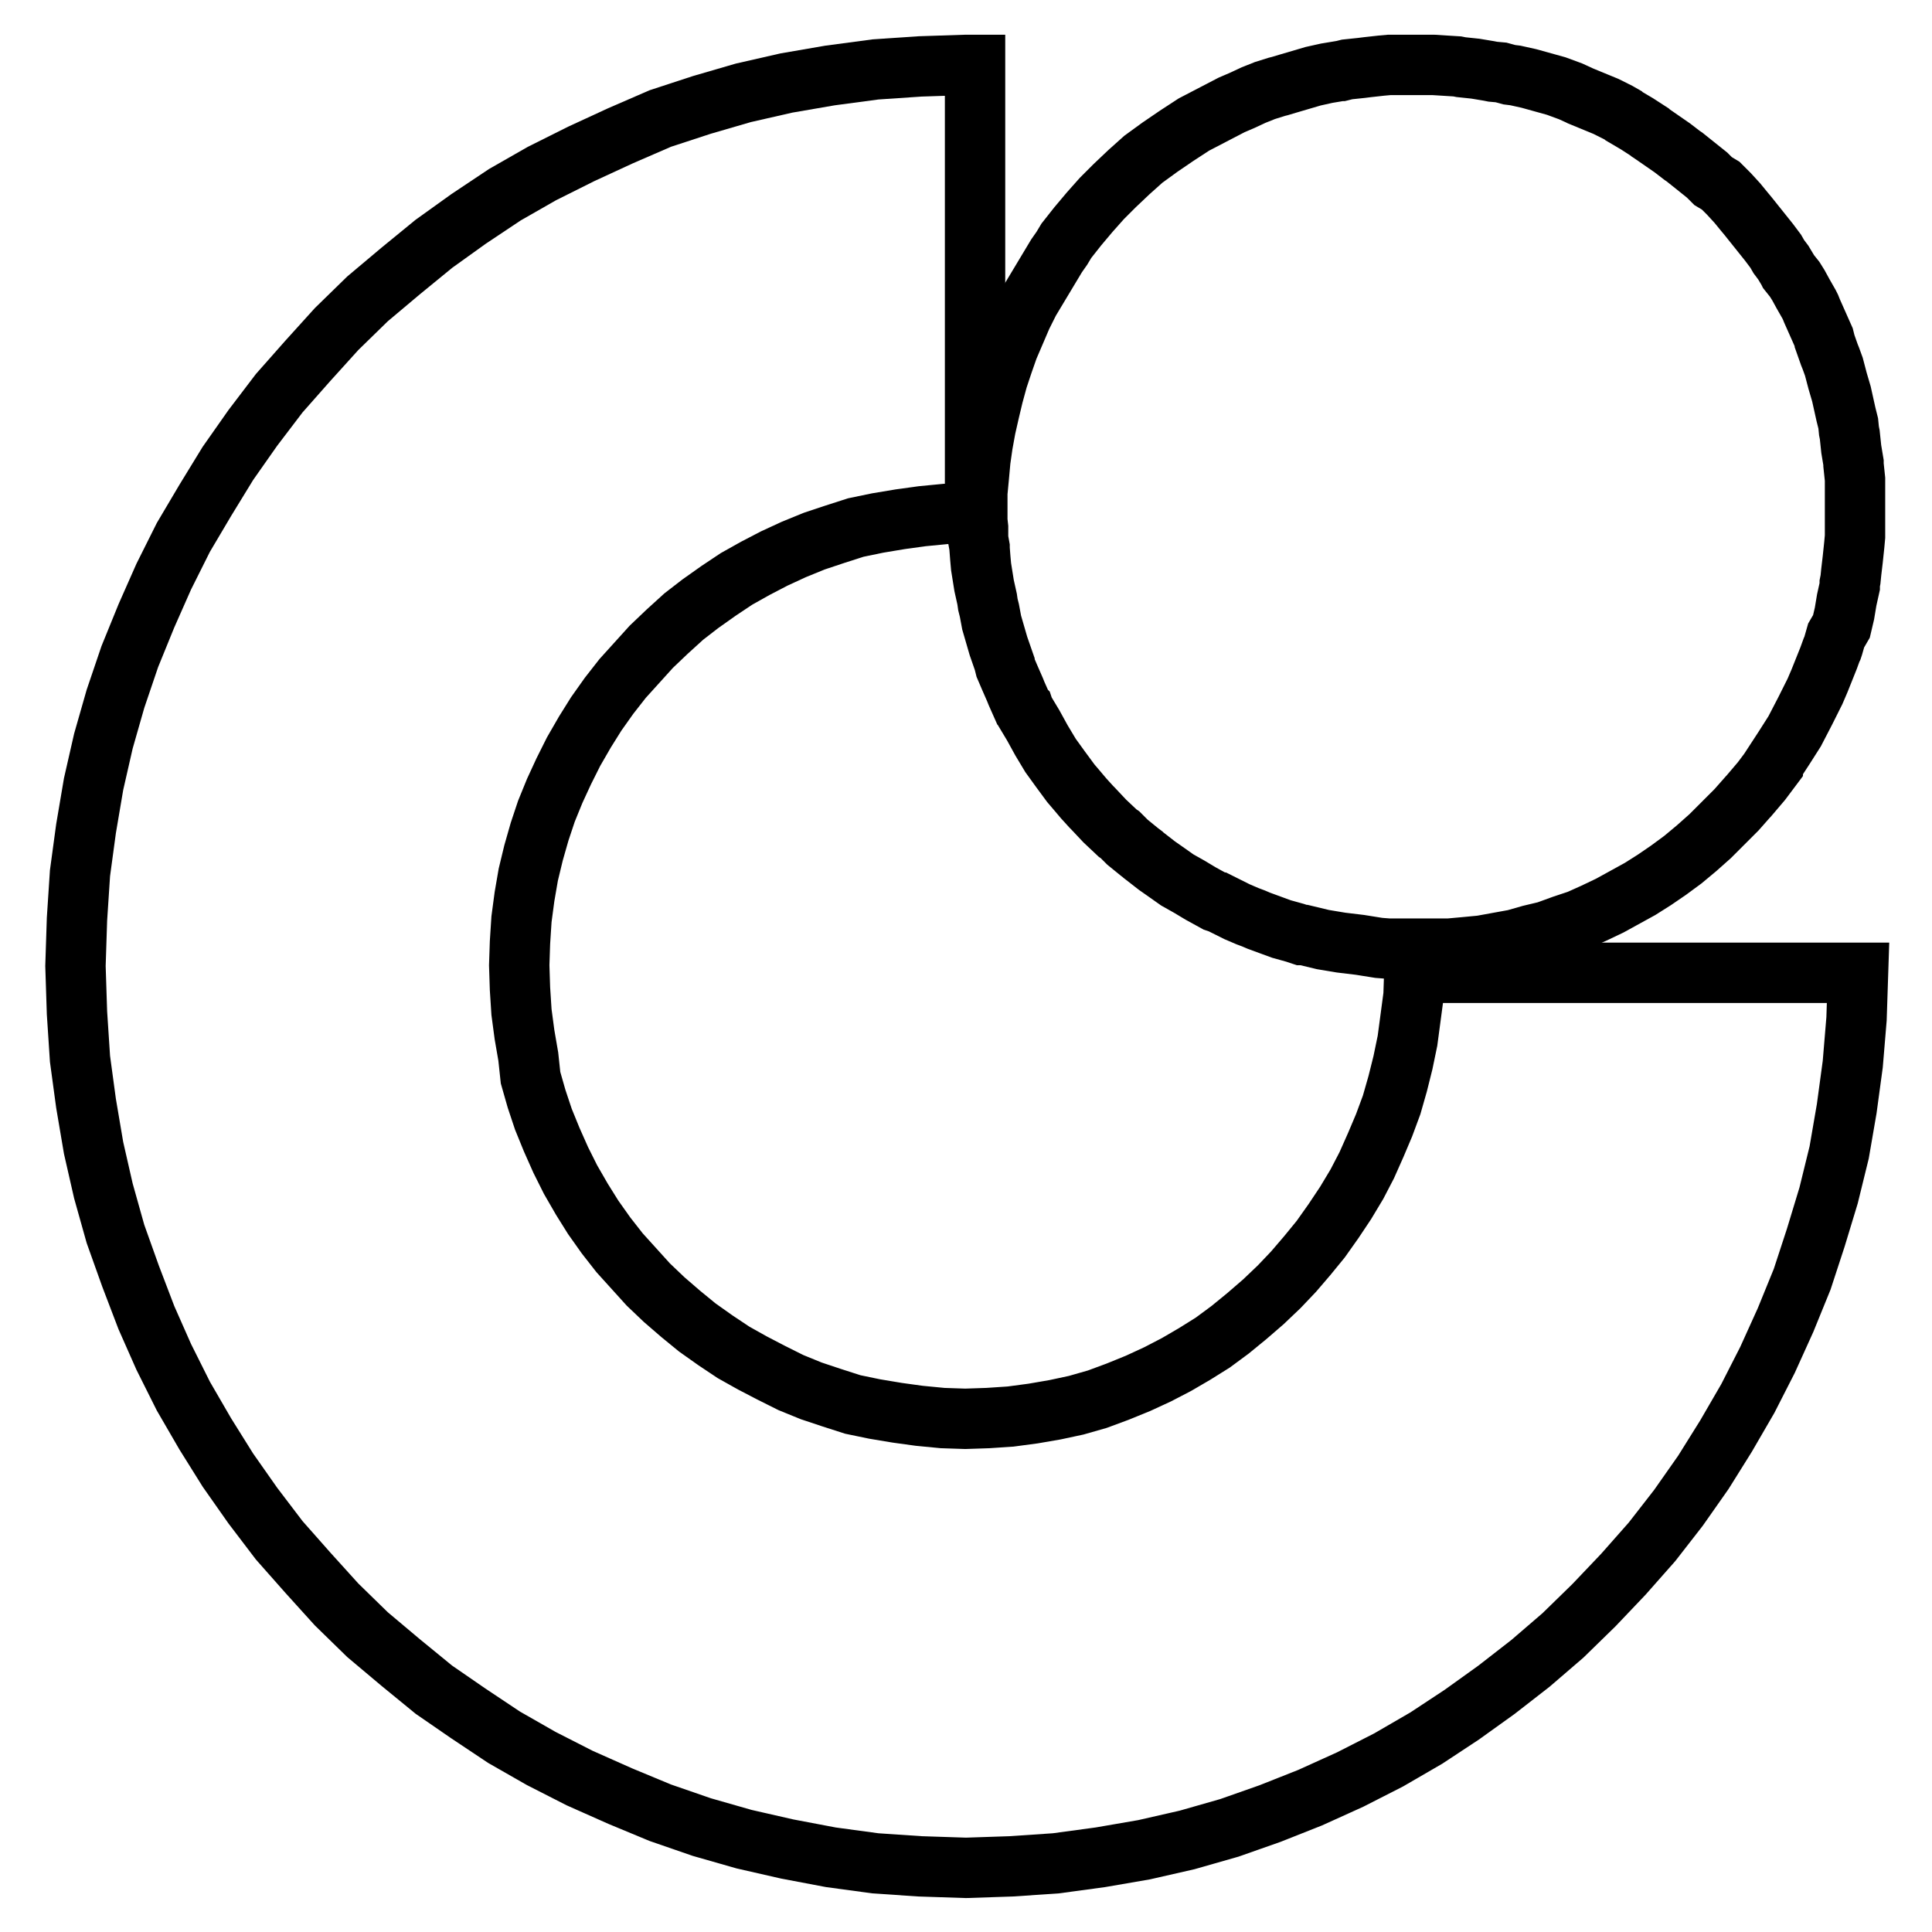 <?xml version="1.0" encoding="utf-8"?>
<!-- Svg Vector Icons : http://www.onlinewebfonts.com/icon -->
<!DOCTYPE svg PUBLIC "-//W3C//DTD SVG 1.1//EN" "http://www.w3.org/Graphics/SVG/1.1/DTD/svg11.dtd">
<svg version="1.1" xmlns="http://www.w3.org/2000/svg" xmlns:xlink="http://www.w3.org/1999/xlink" x="0px" y="0px" viewBox="0 0 256 256" enable-background="new 0 0 256 256" xml:space="preserve">
<g><g><path stroke-width="8" fill-opacity="0" stroke="#000000"  d="M129.6,70.3v1.1l0.2,1.1l0,0.2l0.1,1.3l0.1,1.1l0.4,2.5l0.4,1.8l0.1,0.7l0.2,0.8l0.3,1.6l0.9,3.1l0.8,2.3l0,0.1l0,0l0.1,0.4l0.3,0.7l0.3,0.7l0.7,1.6l0.2,0.5l0.8,1.8l0.1,0.1l0.1,0.3l1.2,2l1.1,2l1.2,2l1.3,1.8l1.4,1.9l0.6,0.7l1.1,1.3l1,1.1l0.2,0.2l1.6,1.7l1.7,1.6l0.3,0.2l1,1l1.6,1.3l0.4,0.3l0.1,0.1l1.8,1.4l1,0.7l1.7,1.2l1.6,0.9l1.5,0.9l2,1.1l0.3,0.1l0.1,0l0.4,0.2l2,1l0.7,0.3l0.7,0.3l0.8,0.3l0.7,0.3l3,1.1l1.8,0.5l0.9,0.3l0.2,0l0.1,0l2.5,0.6l2.4,0.4l2.5,0.3l2.5,0.4l1.3,0.1h0.9l0.6,0l0.9,0h0.9h0.2h0.2h1.1h1.1h0.1l0.2,0l0.7,0l0.5,0l0.6,0l2.2-0.2l2.1-0.2l2.2-0.4l2.2-0.4l2.1-0.6l2.1-0.5l2.2-0.8l2.1-0.7l2-0.9l2.1-1l2-1.1l2-1.1l1.9-1.2l1.9-1.3l1.9-1.4l1.8-1.5l1.8-1.6l1.8-1.8l0.3-0.3l1.4-1.4l1.5-1.7l0.1-0.1l1.7-2l1.5-2l0,0l0-0.1l1.5-2.3l1.4-2.2l1.4-2.7l1.3-2.6l0.6-1.4l0.6-1.5l0.6-1.5l0.4-1.1l0.1-0.2l0.1-0.3v0v0l0.4-1.4L244,83l0.4-1.7l0.3-1.8l0.4-1.8l0-0.4l0.1-0.5l0.1-1l0.2-1.7l0.2-1.9l0.1-1.1v-0.5l0-1.3l0-0.7v-1.2v-1v-1v-0.1v-0.1l0-1.7l-0.2-1.9l0-0.3l-0.3-1.8l-0.2-1.9l-0.1-0.5l-0.1-1l-0.3-1.2l-0.2-0.9l-0.4-1.8l-0.5-1.7l-0.5-1.9l-0.4-1.1l-0.2-0.5l-0.6-1.7l0-0.1l-0.1-0.4l-0.8-1.8l-0.8-1.8l-0.2-0.5l-0.2-0.4l-0.8-1.4l-0.6-1.1l-0.5-0.8L237,36l-0.1-0.2l-0.6-1l-0.6-0.8l-0.4-0.7l-0.9-1.2l-0.4-0.5l-1.2-1.5l-1.2-1.5l-0.5-0.6l-0.9-1.1l-1.1-1.2l-1.1-1.1L227,24l-0.8-0.8l-1.5-1.2l-1.5-1.2l-0.3-0.2l0,0l-1.3-1l-1.3-0.9l-1.3-0.9l-0.3-0.2l-0.1-0.1l-1.7-1.1l-1.7-1l-0.1-0.1l-0.7-0.4l-1.6-0.8l-1.7-0.7l-1.7-0.7l-0.2-0.1l-1.1-0.5l-1.9-0.7l-1.8-0.5l-1.8-0.5l-1.8-0.4L200,9.9l-1.1-0.3l-1.1-0.1l-0.5-0.1l-1.8-0.3l-1.9-0.2l-0.5-0.1l-1.6-0.1l-1.6-0.1h-0.1h-0.1h-0.9h-1.1h-1.2l-0.7,0l-1.3,0h-0.4L183,8.7l-1.8,0.2L180.4,9l-1.9,0.2l-0.8,0.2l-0.1,0l-1.8,0.3l-1.8,0.4l-1.7,0.5l-1.7,0.5l-1,0.3l-0.4,0.1l-1.6,0.5l-1.5,0.6l-1.5,0.7l-1.4,0.6l-2.5,1.3l-2.5,1.3l-2.3,1.5l-2.2,1.5l-2.2,1.6l-1.9,1.7l-1.9,1.8l-1.7,1.7l0,0l0,0l-1.6,1.8l-1.6,1.9l-1.5,1.9l-0.6,1l-0.7,1l-1.2,2l-1.2,2l-1.2,2l-1,2l-0.9,2.1l-0.9,2.1l-0.7,2l-0.7,2.1l-0.6,2.2l-0.5,2.1l-0.5,2.2l-0.4,2.2l-0.3,2.1l-0.2,2.2l-0.2,2.1v0.1v1.1v1.1v0.2v0.3v0.9l0.1,0.9L129.6,70.3z"/><path stroke-width="8" fill-opacity="0" stroke="#000000"  d="M82.2,238l5.3,2.2l5.5,1.9l5.6,1.6l5.7,1.3l5.8,1.1l5.9,0.8l5.9,0.4l6.1,0.2l6-0.2l5.9-0.4l5.9-0.8l5.8-1l5.7-1.3l5.6-1.6l5.4-1.9l5.3-2.1l5.3-2.4l5.1-2.6l5-2.9l4.7-3.1l4.6-3.3l4.5-3.5l4.3-3.7l4.1-4l3.9-4.1l3.8-4.3l3.5-4.5l3.3-4.7l3-4.8l2.9-5l2.6-5.1l2.4-5.3l2.2-5.4l1.8-5.5l1.7-5.6l1.4-5.7l1-5.8l0.8-5.9l0.5-6l0.2-6.1h-58.8l-0.1,3l-0.4,3l-0.4,3l-0.6,2.9l-0.7,2.8l-0.8,2.8l-1,2.7l-1.1,2.6l-1.2,2.7l-1.3,2.5l-1.5,2.5l-1.6,2.4l-1.7,2.4l-1.8,2.2l-1.8,2.1l-1.9,2l-2.1,2l-2.2,1.9l-2.2,1.8l-2.3,1.7l-2.4,1.5l-2.4,1.4l-2.5,1.3l-2.6,1.2l-2.7,1.1l-2.7,1l-2.8,0.8l-2.8,0.6l-2.9,0.5l-3,0.4l-3,0.2l-3,0.1l-3-0.1l-3.1-0.3l-2.9-0.4l-3-0.5l-2.9-0.6l-2.8-0.9l-2.7-0.9l-2.7-1.1l-2.6-1.3l-2.5-1.3l-2.5-1.4l-2.4-1.6l-2.4-1.7l-2.2-1.8l-2.2-1.9l-2.1-2l-1.9-2.1l-1.9-2.1l-1.8-2.3l-1.7-2.4l-1.5-2.4l-1.5-2.6l-1.3-2.6l-1.2-2.7l-1.1-2.7l-0.9-2.7l-0.8-2.8L70,140l-0.5-2.9l-0.4-3l-0.2-3.1l-0.1-3.1l0.1-3l0.2-3.1l0.4-3l0.5-2.9l0.7-2.9l0.8-2.8l0.9-2.7l1.1-2.7l1.2-2.6l1.3-2.6l1.5-2.6l1.5-2.4l1.7-2.4l1.8-2.3l1.9-2.1l1.9-2.1l2.1-2l2.2-2l2.2-1.7l2.4-1.7l2.4-1.6l2.5-1.4l2.5-1.3l2.6-1.2l2.7-1.1l2.7-0.9l2.8-0.9l2.9-0.6l3-0.5l2.9-0.4l3.1-0.3l3-0.1h0.4h0.5V8.6h-0.5H128l-6.1,0.2L116,9.2L110,10l-5.8,1l-5.7,1.3L93,13.9l-5.5,1.8L82.2,18l-5.2,2.4L71.8,23l-4.9,2.8L62.1,29l-4.6,3.3l-4.4,3.6l-4.4,3.7l-4.1,4l-3.8,4.2l-3.8,4.3l-3.5,4.6l-3.3,4.7l-3,4.9l-2.9,4.9l-2.6,5.2l-2.3,5.2L17.2,87l-1.9,5.6l-1.6,5.6l-1.3,5.7l-1,5.9l-0.8,5.9l-0.4,6.1L10,128l0.2,6.2l0.4,6.1l0.8,5.9l1,5.9l1.3,5.7l1.6,5.7l2,5.6l2.1,5.5l2.3,5.2l2.6,5.2l2.9,5l3,4.8l3.3,4.7l3.5,4.6l3.8,4.3l3.8,4.2l4.1,4l4.4,3.7l4.4,3.6L62,227l4.8,3.2l4.9,2.8l5.1,2.6L82.2,238z"/></g></g>
</svg>